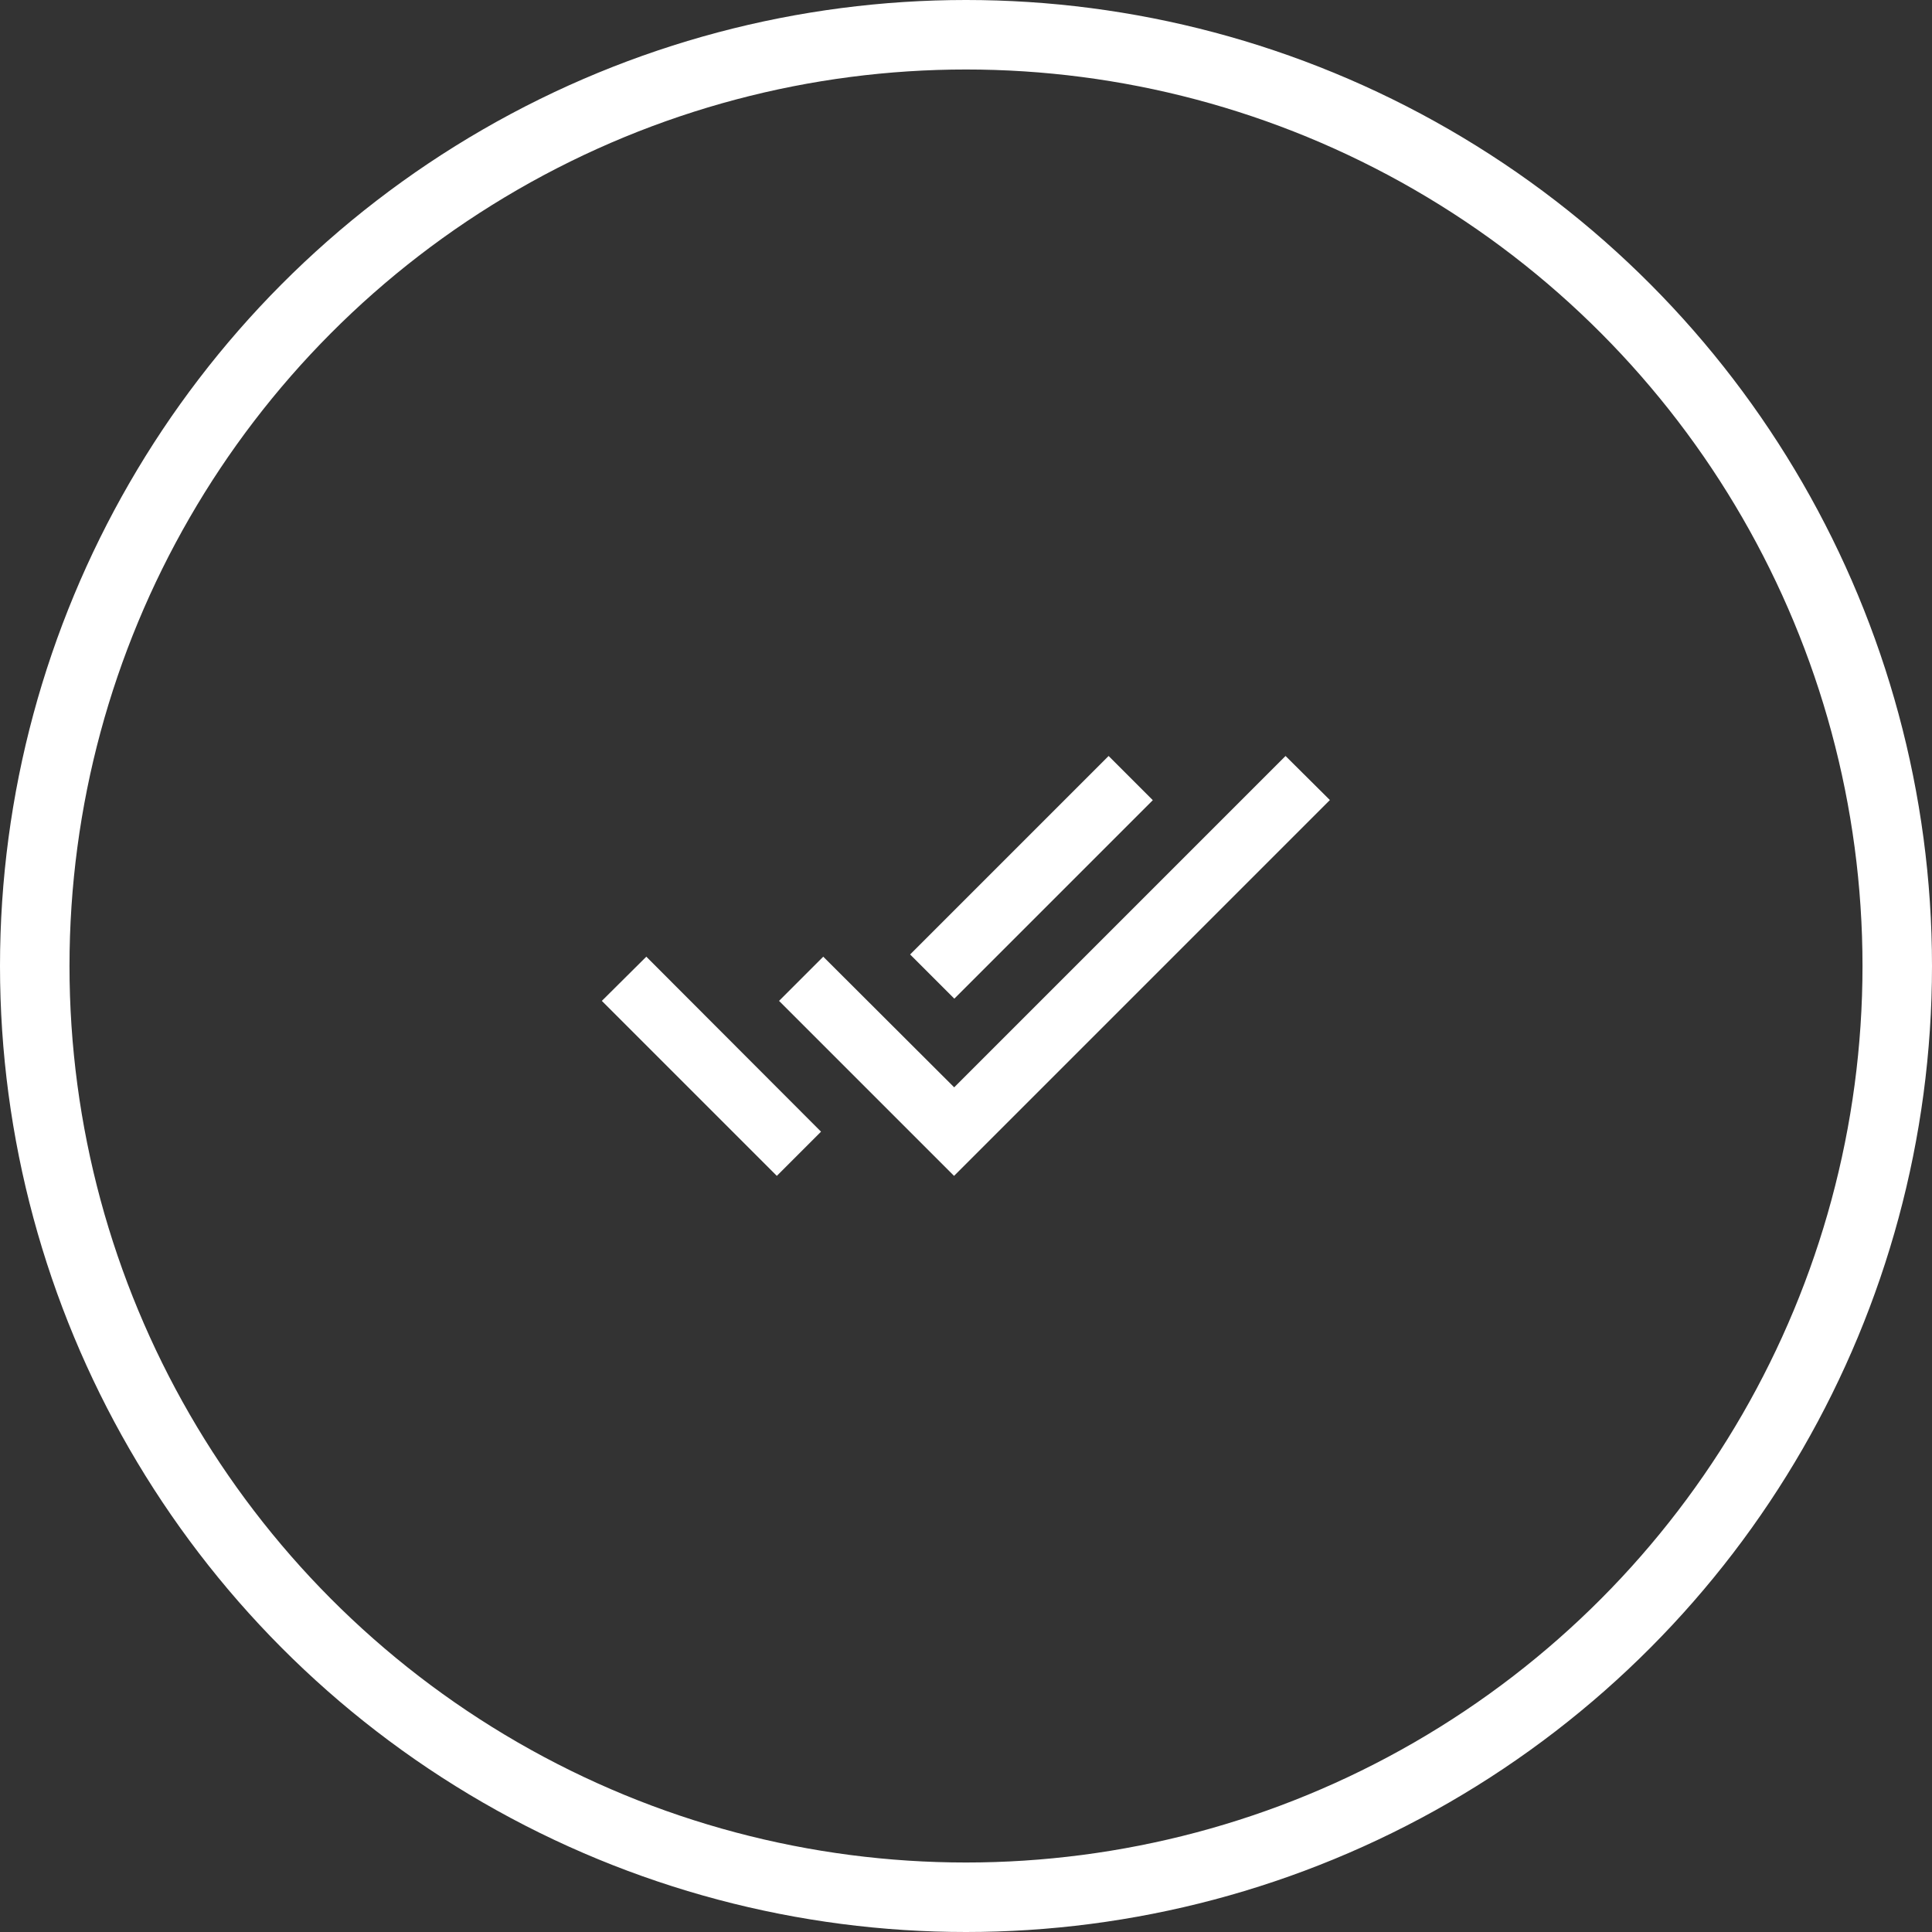 <?xml version="1.0" encoding="UTF-8"?>
<svg id="Layer_2" data-name="Layer 2" xmlns="http://www.w3.org/2000/svg" viewBox="0 0 139 139">
  <rect x="0" y="0" width="139" height="139" fill="#333333" stroke="none"/>
  <defs>
    <style>
      .cls-1 {
        fill: #fff;
      }

      .cls-2 {
        fill: none;
        stroke: #fff;
        stroke-miterlimit: 10;
        stroke-width: 5px;
      }
    </style>
  </defs>
  <g id="Layer_2-2" data-name="Layer 2">
    <g>
      <circle class="cls-2" cx="69.5" cy="69.5" r="67"/>
      <path class="cls-1" d="M82.94,57.57l-3.18-3.18-14.28,14.28,3.18,3.18,14.28-14.28Zm9.55-3.18l-23.84,23.84-9.42-9.4-3.18,3.18,12.59,12.59,27.04-27.04-3.2-3.18Zm-49.19,17.62l12.59,12.59,3.18-3.18-12.57-12.59-3.2,3.18Z"/>
    </g>
  </g>
</svg>
